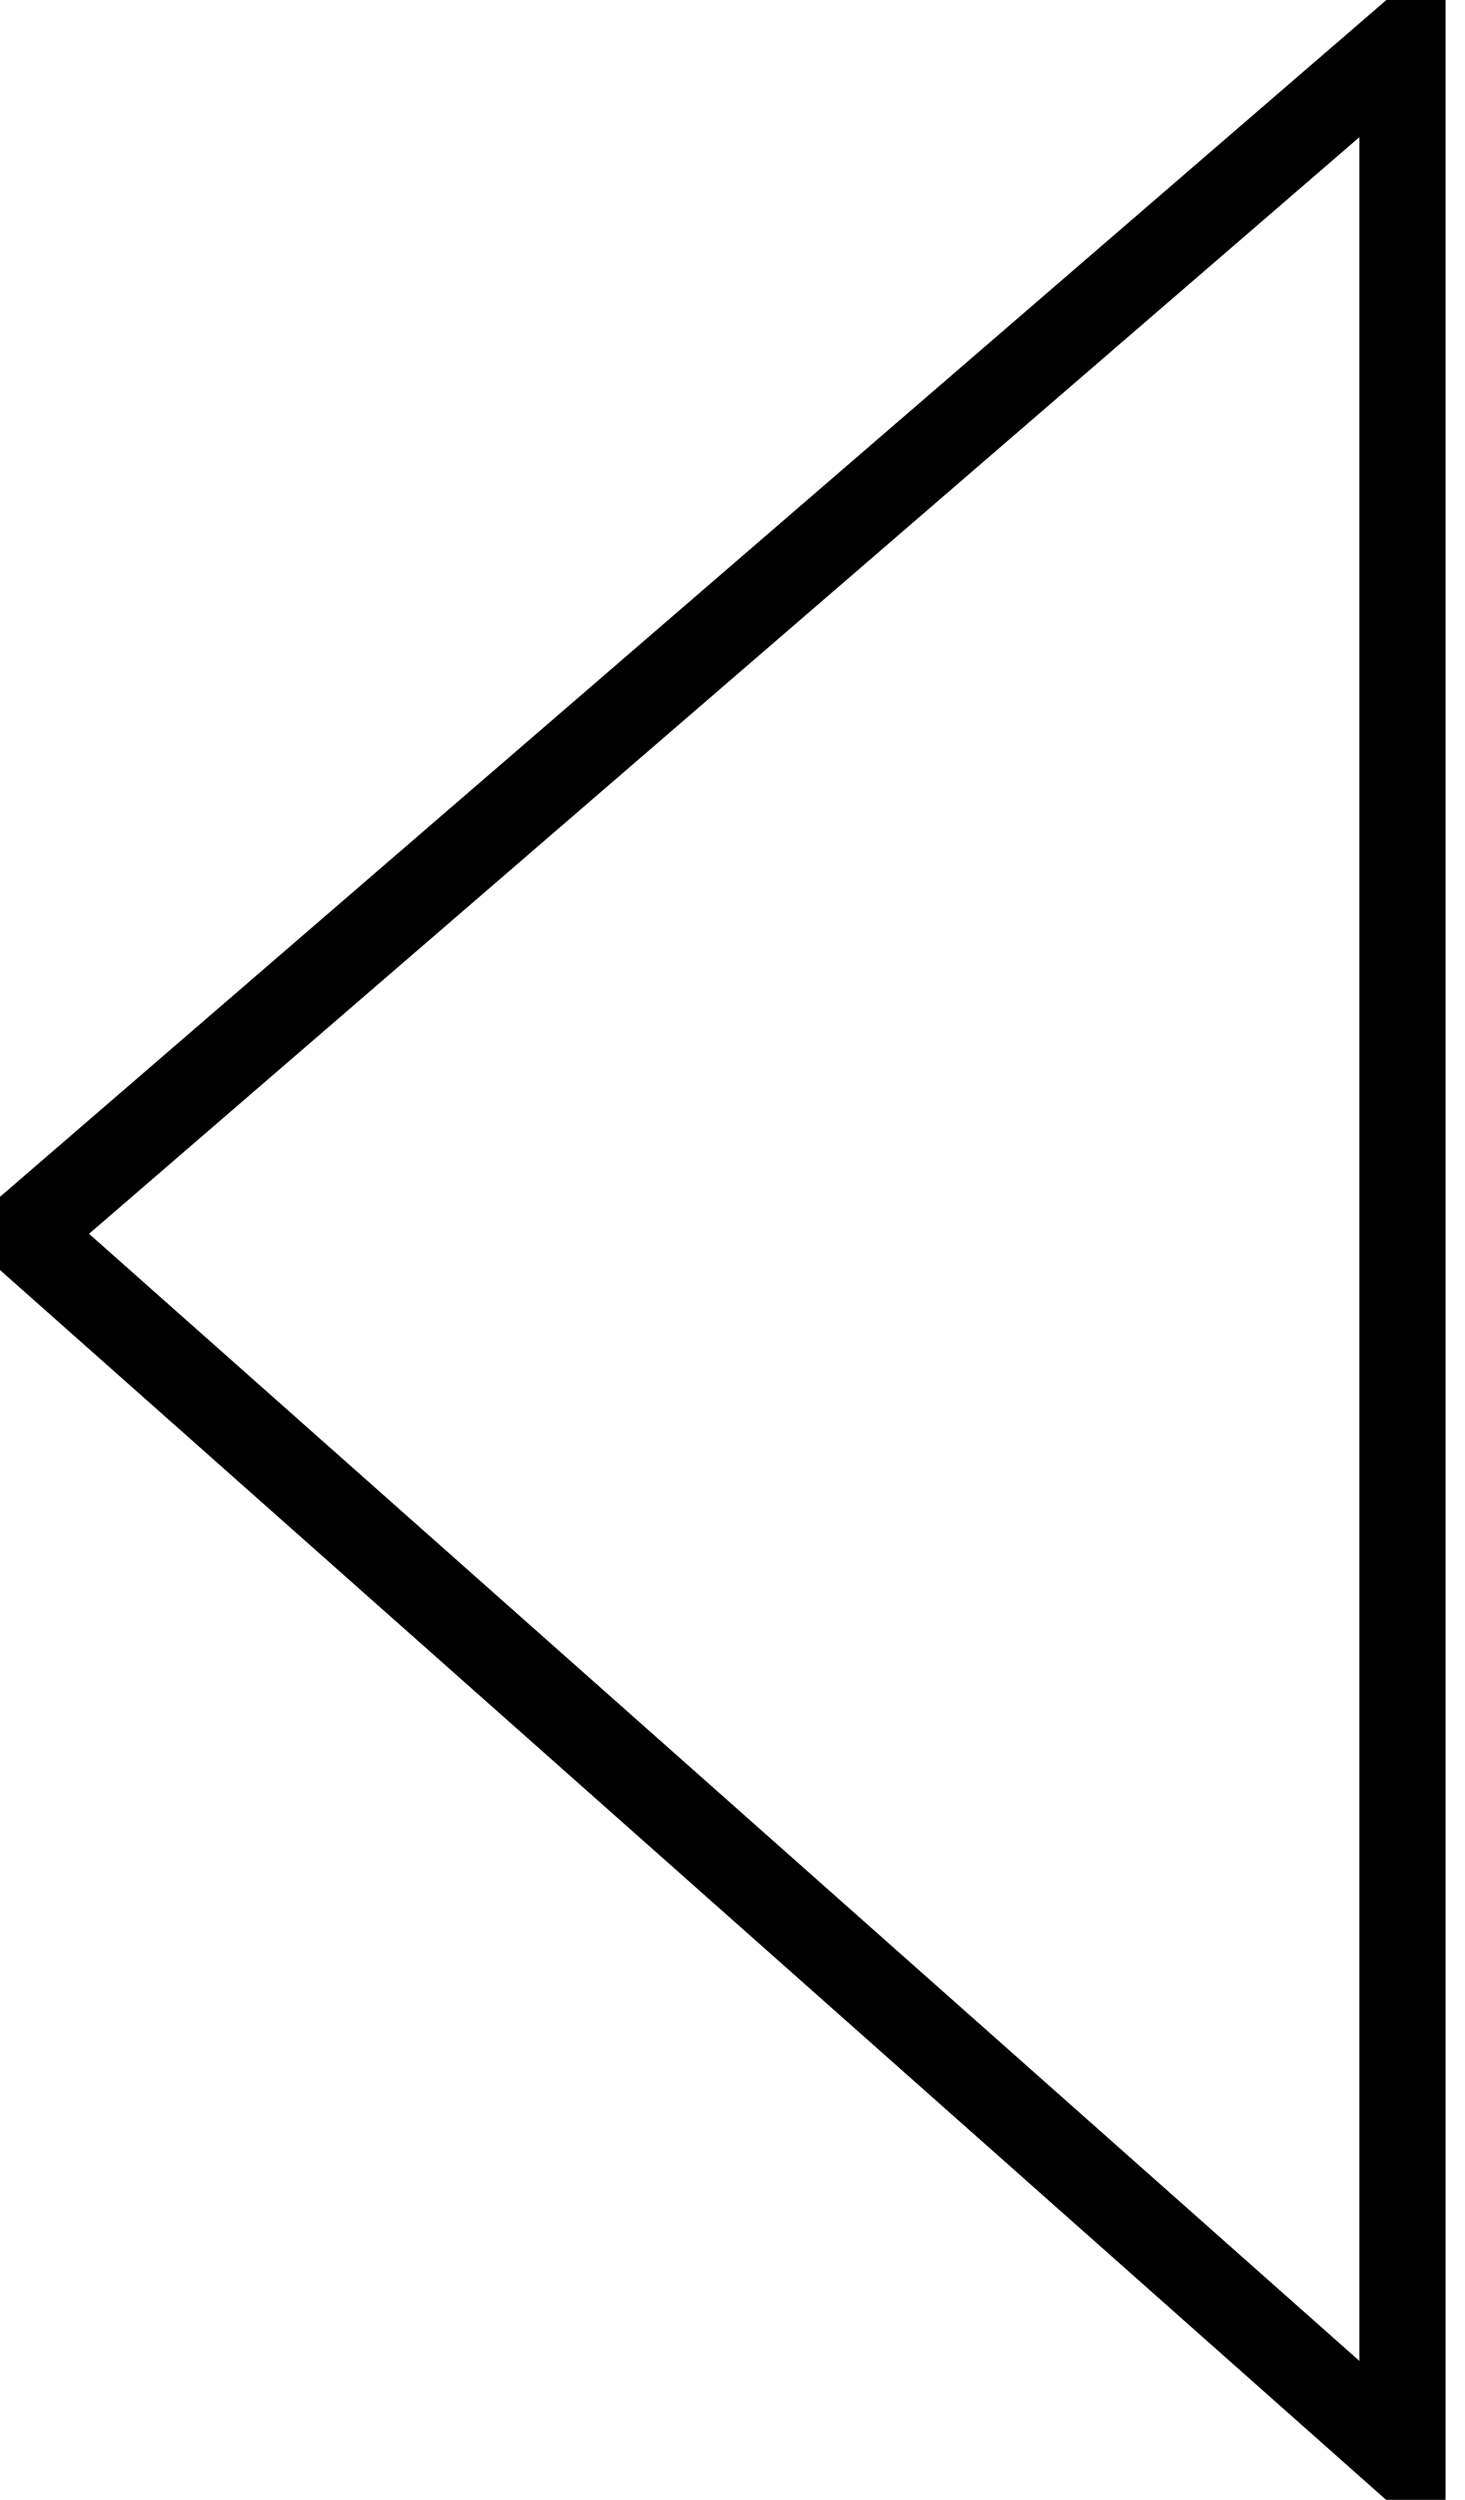 <svg xmlns="http://www.w3.org/2000/svg" width="17" height="29" viewBox="0 0 17 29"><defs><clipPath id="qsflw8lyfa"><path d="M1440 0v2902H0V0h1440z"></path></clipPath></defs><g clip-path="url(#qsflw8lyfa)" transform="translate(-31 -761)"><path stroke="#000" fill="none" stroke-miterlimit="10" d="M47.274 761.5v28l-16-14.192 16-13.808z"></path></g></svg>